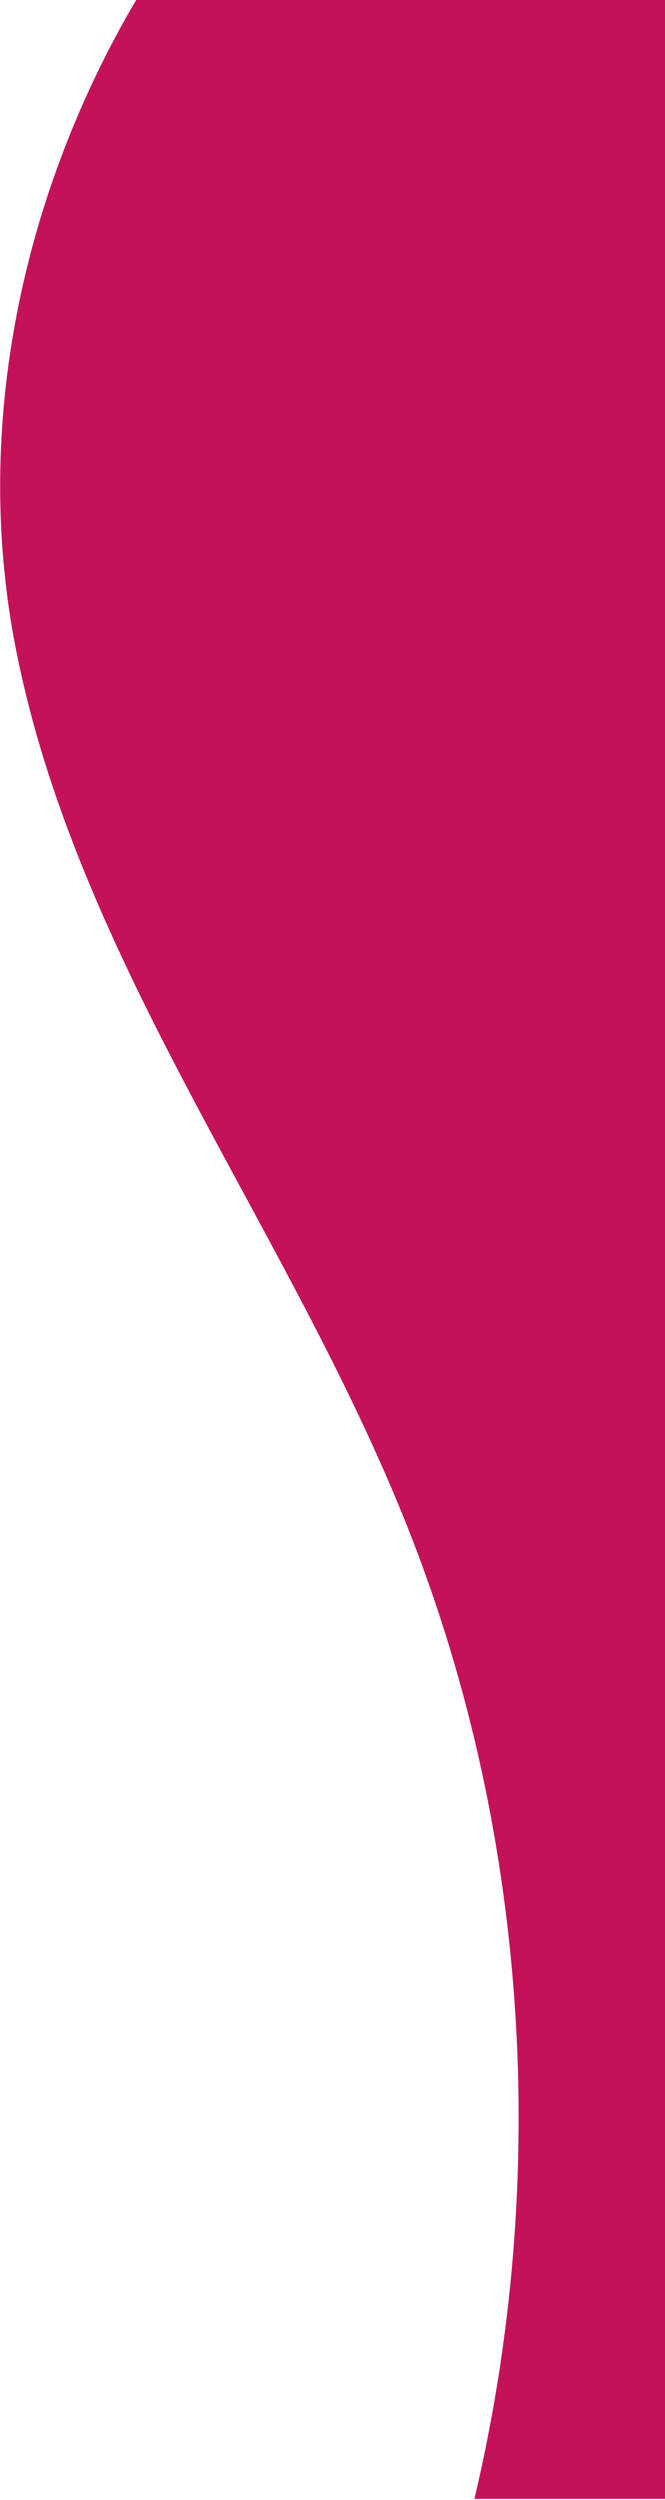 <?xml version="1.0" encoding="utf-8"?>
<!-- Generator: Adobe Illustrator 24.2.3, SVG Export Plug-In . SVG Version: 6.00 Build 0)  -->
<svg version="1.1" id="Laag_1" xmlns="http://www.w3.org/2000/svg" xmlns:xlink="http://www.w3.org/1999/xlink" x="0px" y="0px"
	 viewBox="0 0 63.5 238.4" style="enable-background:new 0 0 63.5 238.4;" xml:space="preserve">
<style type="text/css">
	.st0{fill:#C4125A;}
</style>
<path class="st0" d="M1.2,60.2c5.4,30.4,25.7,55.8,37.3,84.4c12,29.5,14.1,62.9,6.8,93.7h18.2V0H13C2.4,18-2.4,39.5,1.2,60.2z"/>
</svg>
